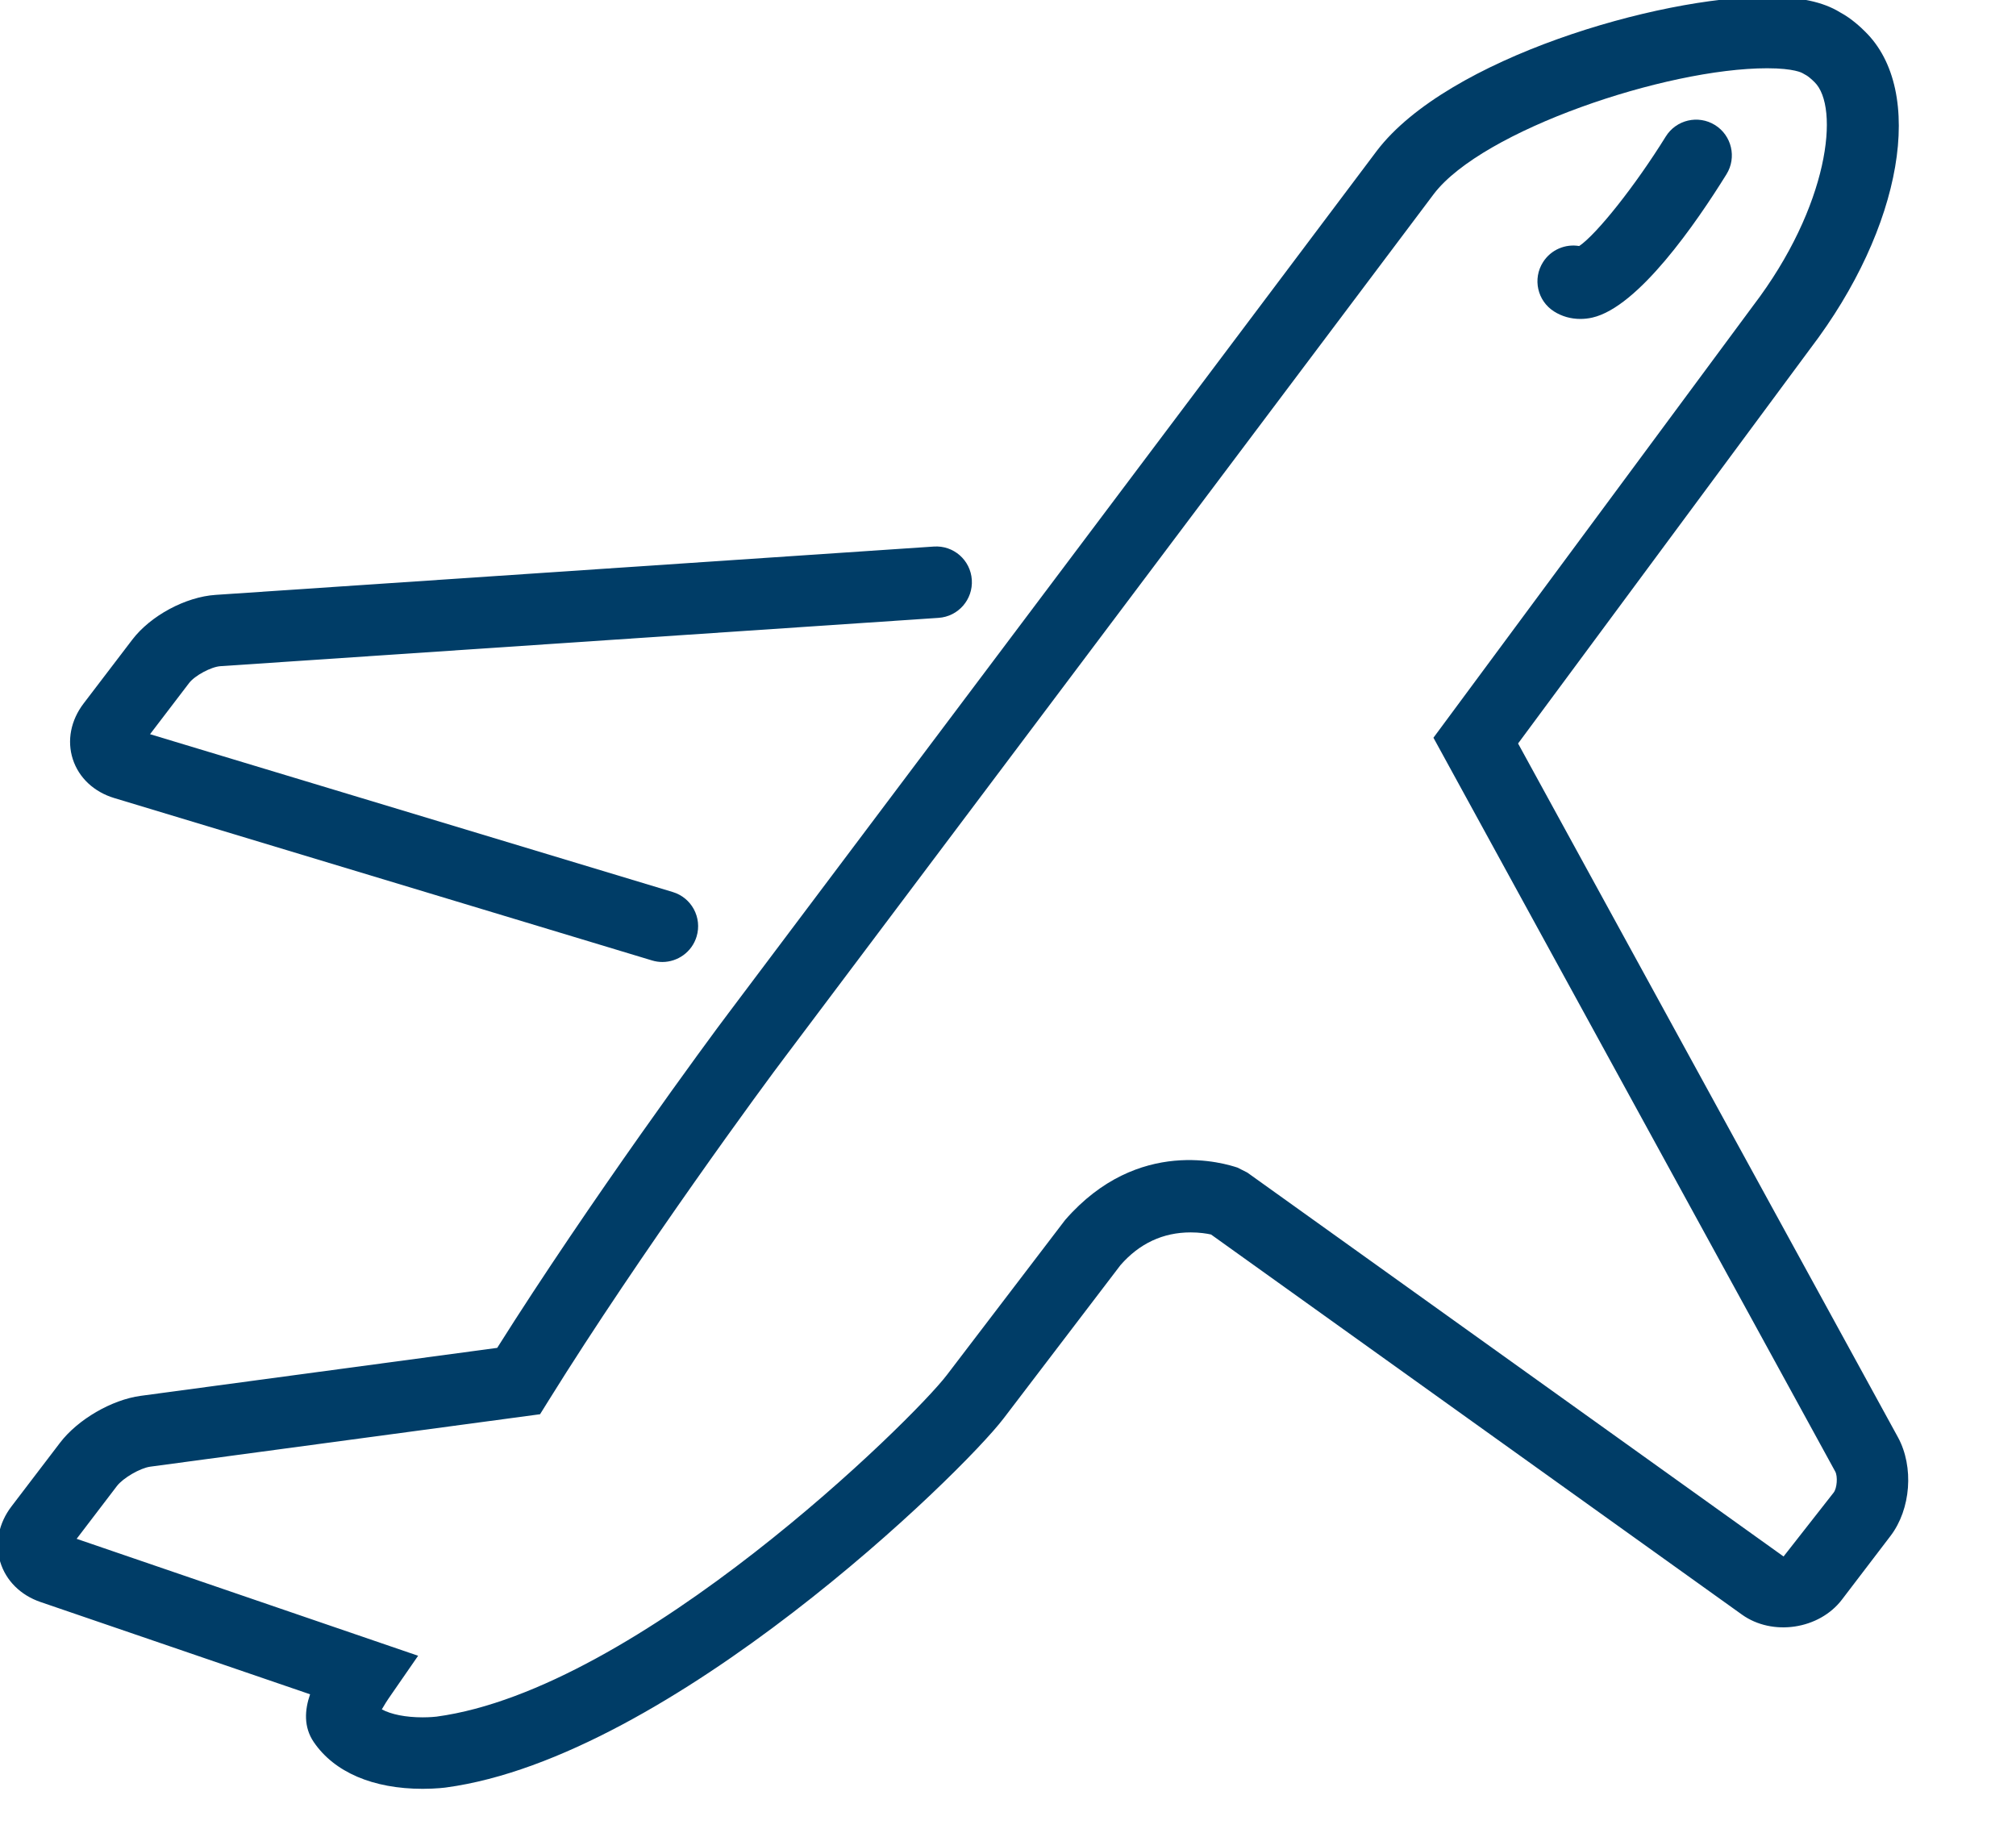<?xml version="1.0" encoding="UTF-8" standalone="no"?> <svg xmlns="http://www.w3.org/2000/svg" xmlns:xlink="http://www.w3.org/1999/xlink" xmlns:serif="http://www.serif.com/" width="100%" height="100%" viewBox="0 0 11 10" version="1.1" xml:space="preserve" style="fill-rule:evenodd;clip-rule:evenodd;stroke-linejoin:round;stroke-miterlimit:2;"> <g transform="matrix(0.195,0,0,0.195,-12.421,-17.394)"> <path d="M66.895,111.53L81.943,116.074C82.039,116.103 82.137,116.117 82.232,116.117C82.662,116.116 83.059,115.837 83.189,115.405C83.349,114.876 83.05,114.318 82.521,114.159L67.896,109.743L68.989,108.311C69.147,108.104 69.604,107.858 69.865,107.84L89.96,106.488C90.511,106.451 90.927,105.974 90.89,105.423C90.854,104.873 90.381,104.454 89.825,104.493L69.731,105.845C68.89,105.9 67.909,106.428 67.398,107.099L66.038,108.882C65.677,109.355 65.567,109.924 65.735,110.443C65.903,110.961 66.325,111.358 66.895,111.53Z" style="fill:rgb(0,61,103);fill-rule:nonzero;"></path> </g> <g transform="matrix(0.195,0,0,0.195,-12.421,-17.394)"> <path d="M115.006,130.962L113.604,132.751L98.599,122.009L98.324,121.87C97.999,121.764 95.554,120.976 93.501,123.336L90.191,127.674C89.229,128.936 81.557,136.473 75.912,137.232C75.888,137.235 75.737,137.252 75.523,137.252C75.047,137.252 74.643,137.17 74.381,137.029C74.439,136.926 74.523,136.79 74.645,136.616L75.397,135.529L65.842,132.257L66.968,130.781C67.14,130.555 67.621,130.276 67.903,130.238L78.809,128.771L79.058,128.371C81.631,124.233 85.133,119.467 85.675,118.757L103.82,94.624C105.176,92.847 110.306,91.11 113.146,91.11C113.906,91.11 114.127,91.243 114.129,91.244L114.249,91.312C114.29,91.335 114.392,91.419 114.468,91.496C115.185,92.191 114.875,94.972 112.749,97.758L103.807,109.842L115.05,130.375C115.124,130.511 115.1,130.84 115.006,130.962ZM116.805,129.416L106.175,110.003L114.348,98.959C116.938,95.564 117.589,91.739 115.878,90.077C115.796,89.994 115.514,89.72 115.184,89.545C114.712,89.252 114.044,89.11 113.146,89.11C110.106,89.11 104.203,90.825 102.226,93.416L84.08,117.549C83.551,118.244 80.196,122.809 77.61,126.914L67.636,128.256C66.824,128.365 65.874,128.917 65.377,129.569L64.017,131.352C63.661,131.819 63.547,132.386 63.705,132.906C63.863,133.426 64.272,133.833 64.828,134.024L72.374,136.607C72.223,137.044 72.189,137.521 72.477,137.944C73.051,138.787 74.133,139.252 75.523,139.252C75.911,139.252 76.175,139.215 76.175,139.215C82.447,138.371 90.596,130.441 91.781,128.886L95.049,124.6C95.58,123.991 96.241,123.683 97.014,123.683C97.261,123.683 97.462,123.715 97.584,123.742L112.439,134.377C113.293,134.989 114.601,134.793 115.237,133.958L116.597,132.175C117.167,131.428 117.256,130.243 116.805,129.416Z" style="fill:rgb(0,61,103);fill-rule:nonzero;"></path> </g> <g transform="matrix(0.195,0,0,0.195,-12.421,-17.394)"> <path d="M107.181,97.914C107.399,98.053 107.652,98.124 107.916,98.124C108.028,98.124 108.141,98.112 108.254,98.086C109.538,97.793 111.156,95.447 112.007,94.075C112.298,93.606 112.153,92.989 111.684,92.698C111.213,92.407 110.598,92.552 110.307,93.021C109.454,94.397 108.379,95.749 107.886,96.084C107.5,96.019 107.096,96.184 106.874,96.534C106.577,96.999 106.714,97.618 107.181,97.914Z" style="fill:rgb(0,61,103);fill-rule:nonzero;"></path> </g> </svg> 